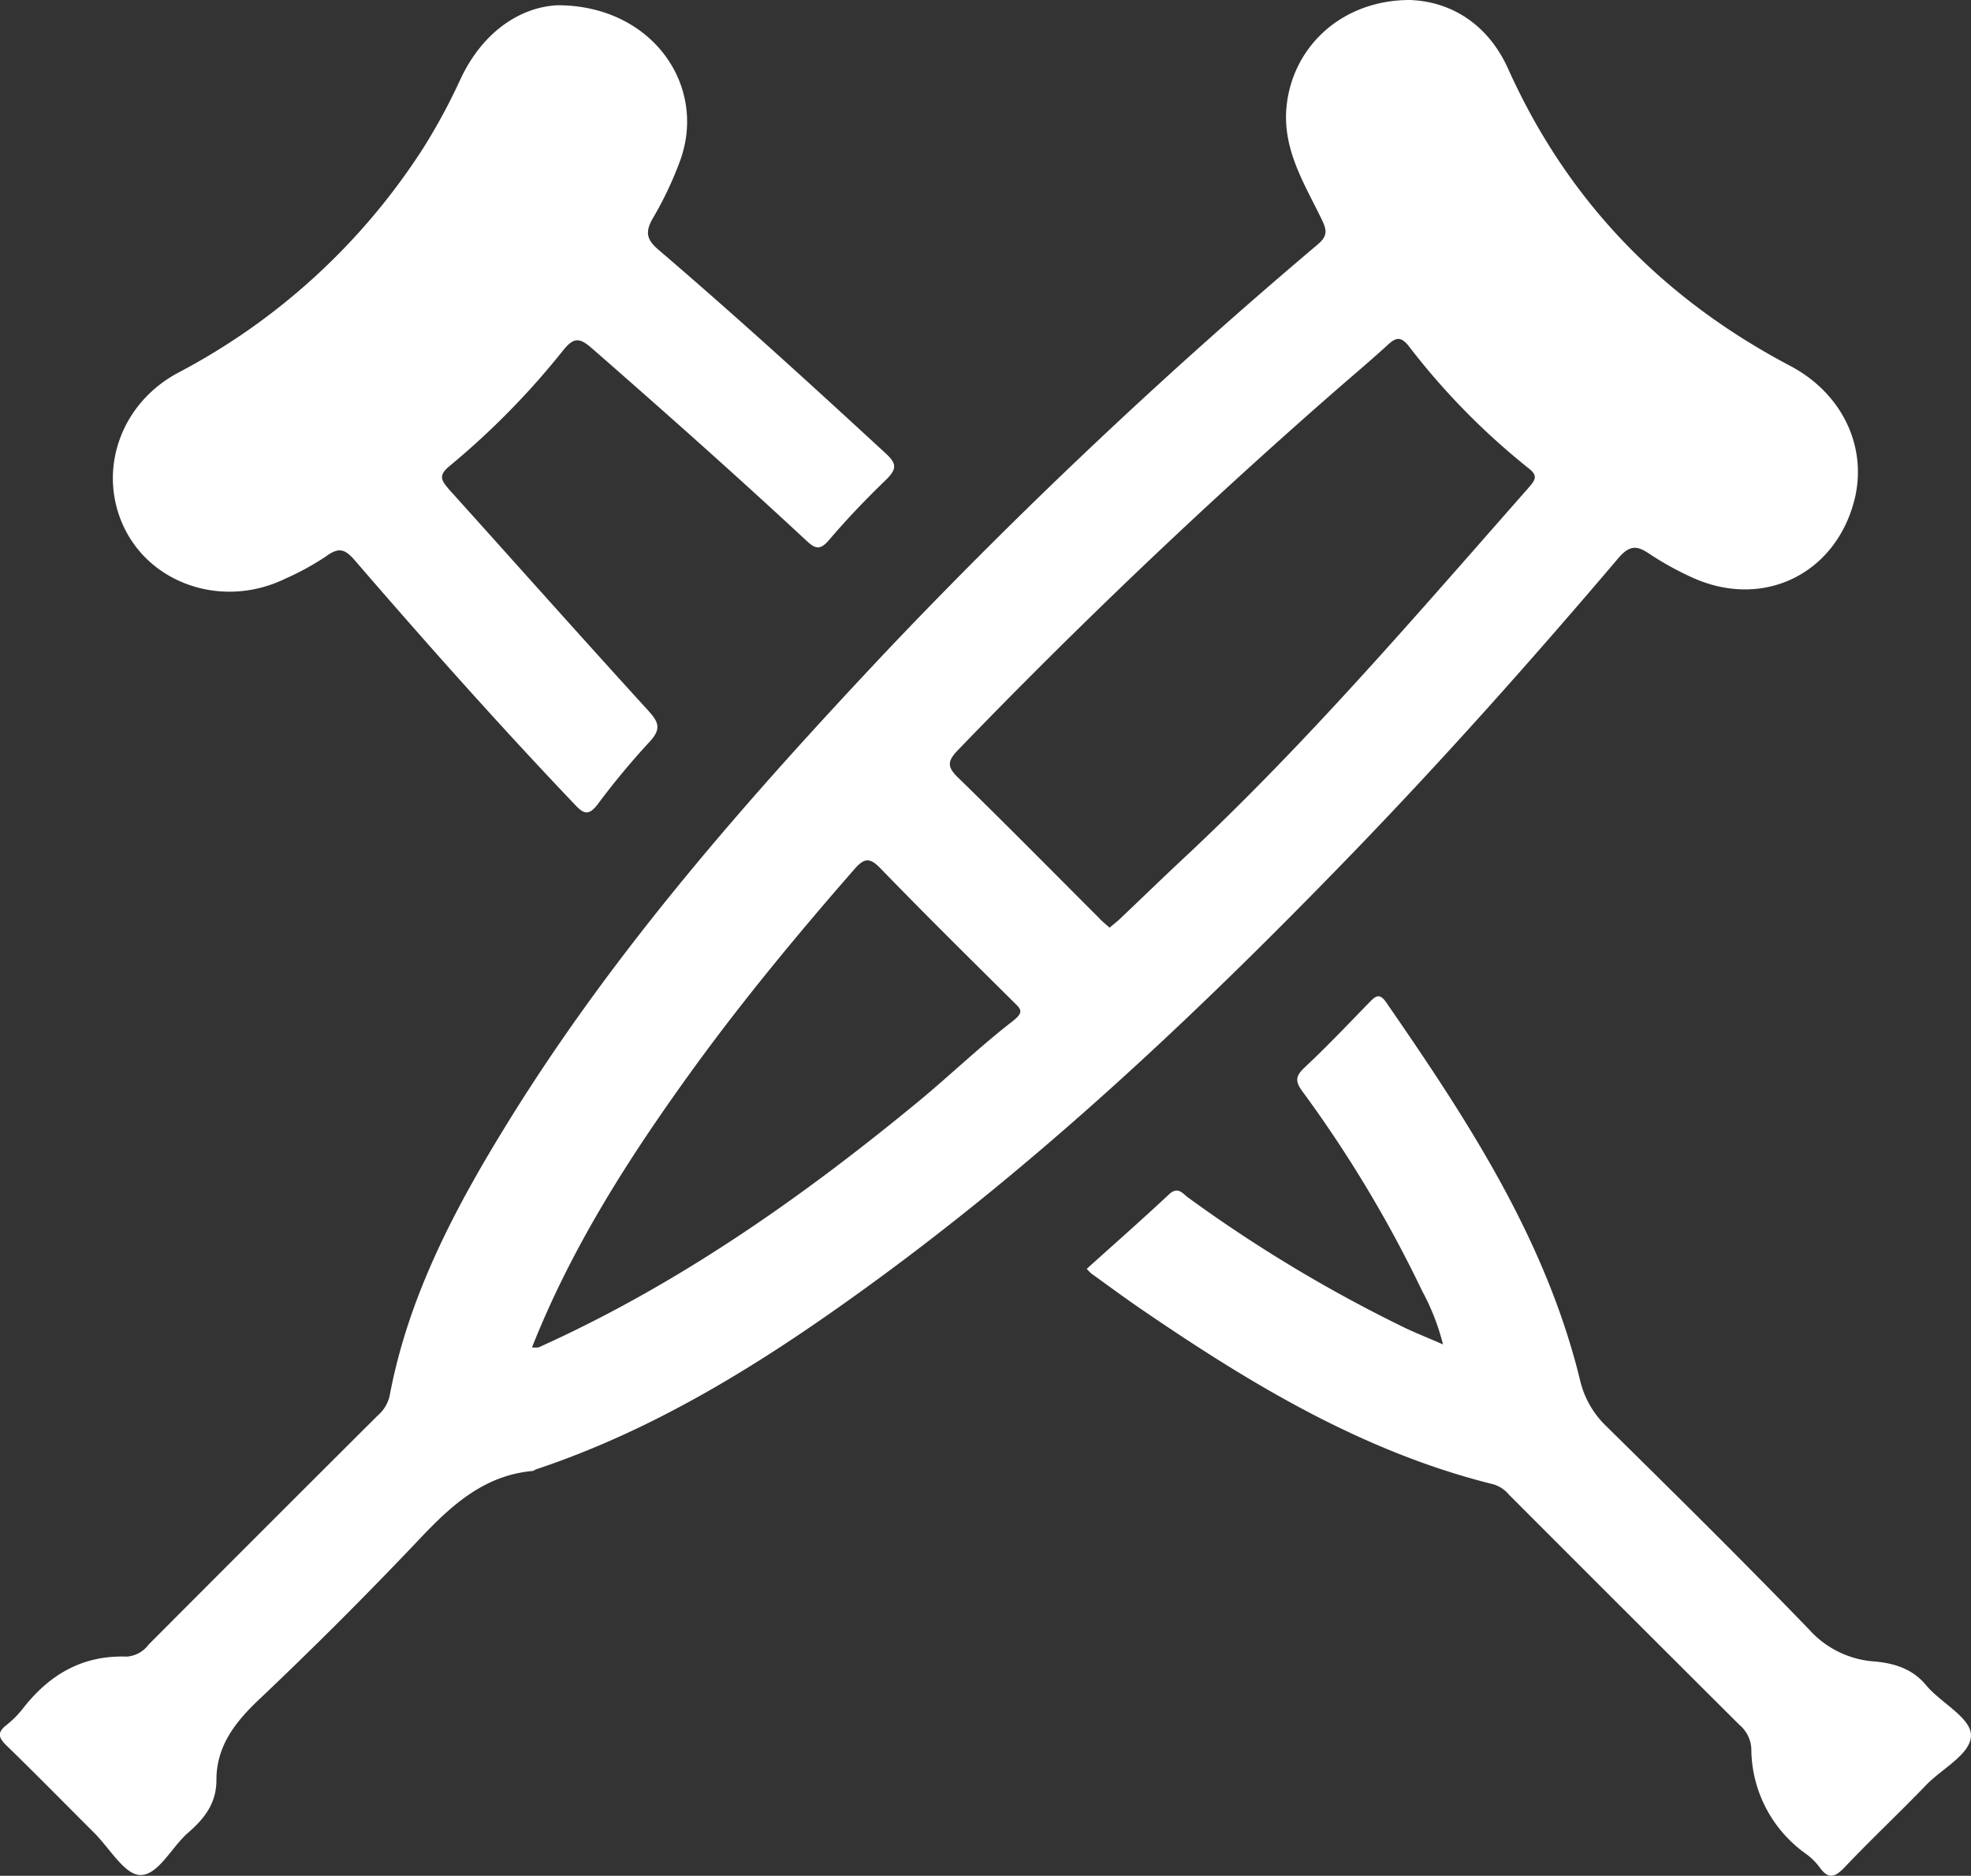 <svg xmlns="http://www.w3.org/2000/svg" viewBox="0 0 255 242.63"><rect x="0" y="0" width="255" height="242.63" fill="#333333" stroke="none"/><defs><style>.cls-1{fill:#fff;}</style></defs><title>Fichier 4</title><g id="Calque_2" data-name="Calque 2"><g id="Calque_1-2" data-name="Calque 1"><path class="cls-1" d="M72.15.68c12.09,0,19.31,10.22,15.9,19.94a46,46,0,0,1-3.65,7.72c-1,1.79-.65,2.75.83,4,10,8.56,19.68,17.38,29.33,26.28,1.44,1.32,1.51,2,.12,3.39-2.59,2.5-5.1,5.11-7.43,7.85-1.21,1.42-1.85,1.08-3,0C95.2,61.45,85.94,53.23,76.61,45.08c-1.58-1.38-2.34-1.52-3.73.21a101.33,101.33,0,0,1-14.73,15c-1.52,1.25-1,1.89-.07,3,8.6,9.54,17.14,19.15,25.8,28.64,1.35,1.48,1.69,2.37.18,4A99.22,99.22,0,0,0,77.35,104c-1.14,1.51-1.8,1.35-3,.05C64.58,93.79,55.18,83.23,45.94,72.52c-1.28-1.48-2.07-1.79-3.71-.59a34.54,34.54,0,0,1-5.32,2.92c-7.7,3.76-16.82,1-20.59-6.1-3.88-7.34-1-16.44,6.77-20.56A84.14,84.14,0,0,0,54.78,19.12a77.31,77.31,0,0,0,4.85-9C62.48,4.11,67.32.9,72.15.68Z"/><path class="cls-1" d="M140.6,164.12c3.56-3.21,7.15-6.36,10.64-9.63,1.22-1.14,1.83,0,2.54.46a185.29,185.29,0,0,0,28.16,16.89c1.46.68,3,1.29,4.75,2.06A29.43,29.43,0,0,0,184,167a160.72,160.72,0,0,0-15.47-25.79c-1-1.34-.94-2,.28-3.16,2.9-2.71,5.63-5.6,8.41-8.45.75-.77,1.27-1.16,2.08,0,10.5,15.19,20.62,30.58,25.1,48.83a12,12,0,0,0,3.42,6.05c8.82,8.69,17.64,17.39,26.24,26.3a12.48,12.48,0,0,0,8.35,4.12c2.61.22,5,.92,6.8,3.1s5.65,4.12,5.78,6.32c.14,2.51-3.69,4.39-5.78,6.56-3.46,3.59-7.09,7-10.54,10.63-1.18,1.23-2.06,1.69-3.22.07a8.18,8.18,0,0,0-1.76-1.76,16.72,16.72,0,0,1-7.11-13.62,4.3,4.3,0,0,0-1.53-3.08q-14.93-14.87-29.82-29.78a4.18,4.18,0,0,0-2-1.34c-16.83-4.17-31.37-12.95-45.48-22.59-2.21-1.51-4.36-3.1-6.53-4.66A5.21,5.21,0,0,1,140.6,164.12Z"/><path class="cls-1" d="M231.58,47.31C215.1,38.62,202.81,26,195.13,8.93,192.52,3.11,187.72.19,182.41,0c-9,0-15.44,6.29-16,14.23-.35,5.41,2.46,9.72,4.63,14.24.66,1.38.69,2.08-.57,3.16A700,700,0,0,0,115,83.9C97,103,79.64,122.64,65.77,145.08c-6.84,11.07-12.94,22.52-15.37,35.52a4.76,4.76,0,0,1-1.56,2.52Q34,197.91,19.21,212.74a3.82,3.82,0,0,1-2.81,1.54c-5.71-.2-10,2.3-13.44,6.72A12.65,12.65,0,0,1,.8,223.16c-1.17.93-1,1.6,0,2.58,3.85,3.74,7.6,7.56,11.4,11.35,2,2,3.91,5.39,5.93,5.44,2.34.06,4.06-3.61,6.22-5.48S28,233.2,28,230.24c0-4.32,2.34-7.39,5.42-10.32q10.77-10.2,21-21c4.08-4.3,8.25-8.07,14.45-8.65.17,0,.33-.16.5-.22,15.39-5.13,29-13.62,42-23,22.89-16.48,43.31-35.75,62.9-55.95,12.17-12.55,23.79-25.59,35.11-38.91,1.45-1.7,2.41-1.64,4-.56A39.68,39.68,0,0,0,219,74.73c9.22,4.15,18.69-.57,21-10.4C241.53,57.57,238.23,50.81,231.58,47.31ZM131,132.1c-4.23,3.27-8.09,7-12.22,10.41-14.28,11.76-29.31,22.41-46.09,30.38-1,.47-2,.94-3,1.39a3.29,3.29,0,0,1-.86,0C73.94,161.38,81.22,150,89.14,139c6.65-9.23,13.91-18,21.37-26.54,1.22-1.4,1.94-1.65,3.37-.17,5.66,5.84,11.45,11.56,17.23,17.29C132.12,130.56,132.52,130.91,131,132.1ZM197.84,63C183.38,79.4,169.16,96.06,153.15,111c-2.77,2.59-5.48,5.22-8.23,7.83-.4.38-.84.72-1.37,1.16-.48-.44-1-.84-1.39-1.28-6.08-6.07-12.11-12.19-18.26-18.18-1.43-1.39-1.26-2.14,0-3.47Q147.11,73,172.24,51c2.43-2.13,4.91-4.2,7.3-6.39,1.1-1,1.71-1.12,2.76.21A91.18,91.18,0,0,0,197.8,60.6C199,61.54,198.62,62.08,197.84,63Z"/></g></g></svg>